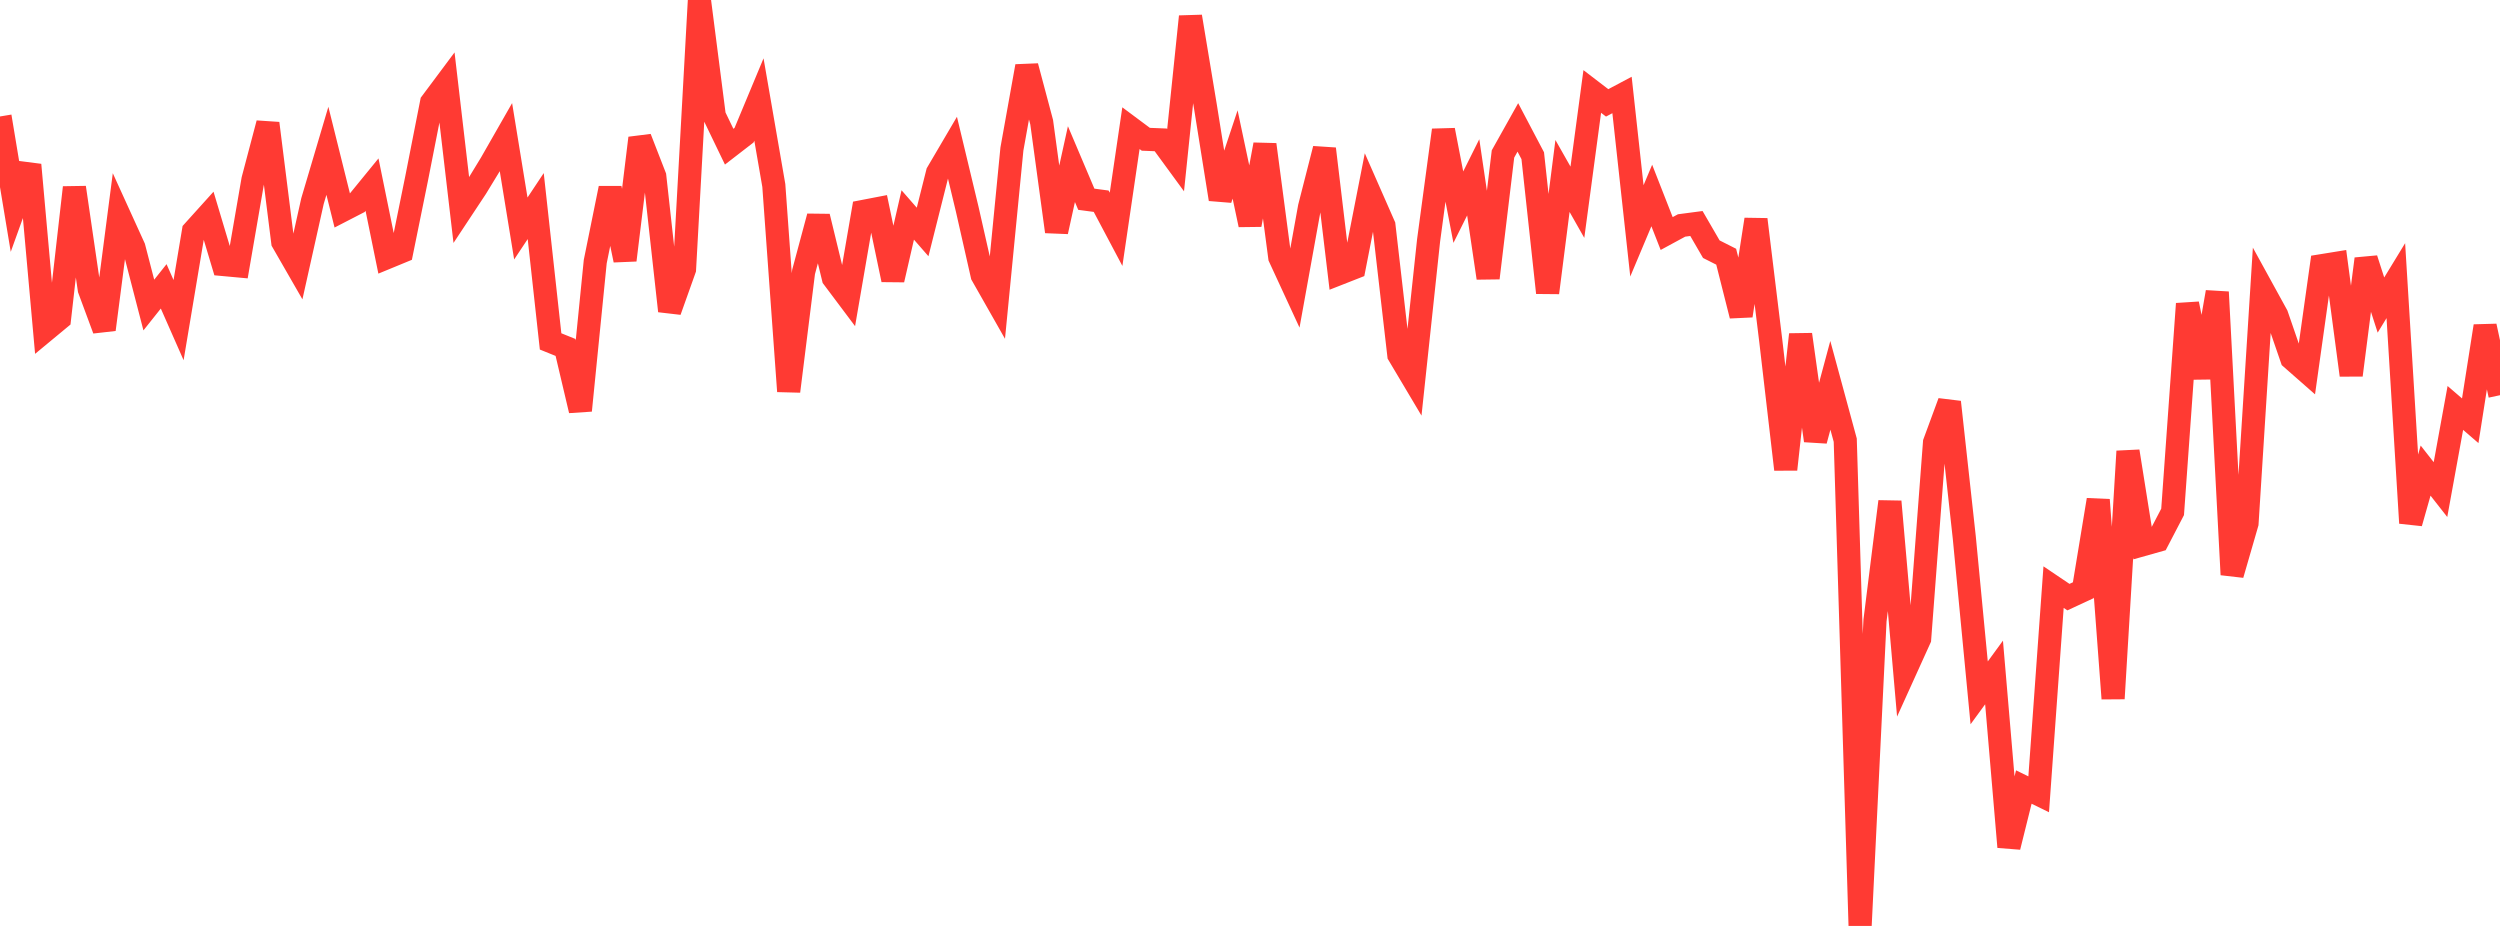 <?xml version="1.0" standalone="no"?>
<!DOCTYPE svg PUBLIC "-//W3C//DTD SVG 1.1//EN" "http://www.w3.org/Graphics/SVG/1.1/DTD/svg11.dtd">

<svg width="135" height="50" viewBox="0 0 135 50" preserveAspectRatio="none" 
  xmlns="http://www.w3.org/2000/svg"
  xmlns:xlink="http://www.w3.org/1999/xlink">


<polyline points="0.0, 6.289 0.804, 11.132 1.607, 8.902 2.411, 17.869 3.214, 17.204 4.018, 10.127 4.821, 15.622 5.625, 17.793 6.429, 11.604 7.232, 13.368 8.036, 16.472 8.839, 15.463 9.643, 17.287 10.446, 12.486 11.25, 11.595 12.054, 14.283 12.857, 14.357 13.661, 9.702 14.464, 6.661 15.268, 13.063 16.071, 14.459 16.875, 10.856 17.679, 8.143 18.482, 11.369 19.286, 10.954 20.089, 9.97 20.893, 13.91 21.696, 13.579 22.5, 9.624 23.304, 5.539 24.107, 4.463 24.911, 11.348 25.714, 10.134 26.518, 8.814 27.321, 7.409 28.125, 12.339 28.929, 11.128 29.732, 18.436 30.536, 18.761 31.339, 22.166 32.143, 14.127 32.946, 10.166 33.75, 14.047 34.554, 7.458 35.357, 9.523 36.161, 16.792 36.964, 14.538 37.768, 0.0 38.571, 6.255 39.375, 7.921 40.179, 7.3 40.982, 5.373 41.786, 10.016 42.589, 21.129 43.393, 14.685 44.196, 11.694 45.0, 15.006 45.804, 16.078 46.607, 11.42 47.411, 11.265 48.214, 15.107 49.018, 11.607 49.821, 12.526 50.625, 9.328 51.429, 7.959 52.232, 11.306 53.036, 14.858 53.839, 16.272 54.643, 8.049 55.446, 3.578 56.25, 6.597 57.054, 12.508 57.857, 8.863 58.661, 10.759 59.464, 10.866 60.268, 12.383 61.071, 6.922 61.875, 7.521 62.679, 7.553 63.482, 8.651 64.286, 0.895 65.089, 5.73 65.893, 10.757 66.696, 8.342 67.5, 12.138 68.304, 7.808 69.107, 13.891 69.911, 15.631 70.714, 11.186 71.518, 8.038 72.321, 14.768 73.125, 14.452 73.929, 10.352 74.732, 12.178 75.536, 19.161 76.339, 20.511 77.143, 12.989 77.946, 7.027 78.75, 11.187 79.554, 9.575 80.357, 15.012 81.161, 8.314 81.964, 6.88 82.768, 8.408 83.571, 15.807 84.375, 9.502 85.179, 10.921 85.982, 4.939 86.786, 5.555 87.589, 5.129 88.393, 12.467 89.196, 10.557 90.0, 12.611 90.804, 12.175 91.607, 12.069 92.411, 13.456 93.214, 13.862 94.018, 17.046 94.821, 11.852 95.625, 18.431 96.429, 25.347 97.232, 18.064 98.036, 23.793 98.839, 20.807 99.643, 23.769 100.446, 50.0 101.25, 33.506 102.054, 27.085 102.857, 36.267 103.661, 34.493 104.464, 23.897 105.268, 21.714 106.071, 29.022 106.875, 37.414 107.679, 36.313 108.482, 45.735 109.286, 42.5 110.089, 42.893 110.893, 31.704 111.696, 32.245 112.5, 31.871 113.304, 26.993 114.107, 37.723 114.911, 24.371 115.714, 29.411 116.518, 29.184 117.321, 27.642 118.125, 16.405 118.929, 20.384 119.732, 15.772 120.536, 31.03 121.339, 28.257 122.143, 15.559 122.946, 17.021 123.75, 19.355 124.554, 20.061 125.357, 14.35 126.161, 14.22 126.964, 20.257 127.768, 13.981 128.571, 16.473 129.375, 15.155 130.179, 28.243 130.982, 25.412 131.786, 26.438 132.589, 22.029 133.393, 22.721 134.196, 17.61 135.0, 21.341" fill="none" stroke="#ff3a33" stroke-width="1.25"/>

</svg>